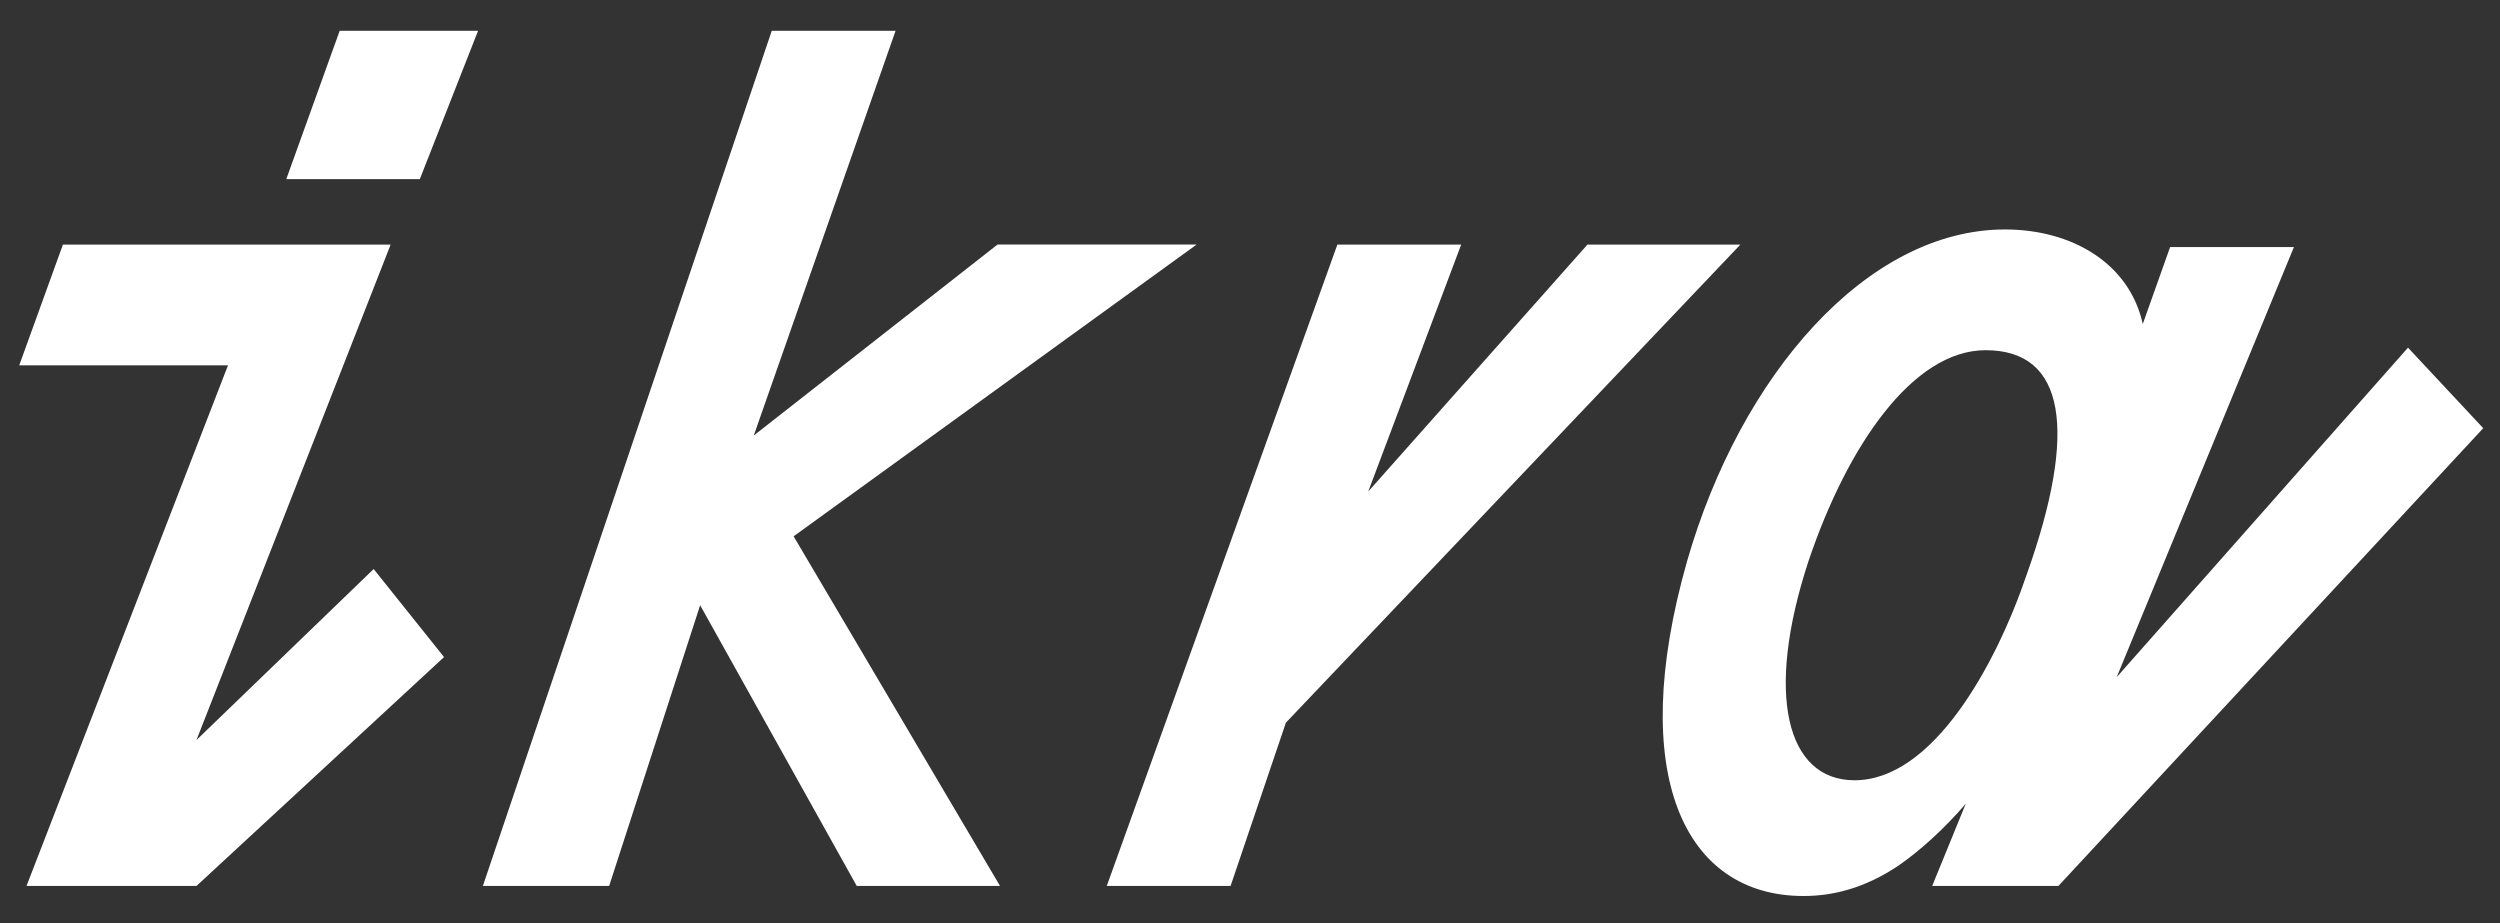 <?xml version="1.0" encoding="UTF-8"?> <svg xmlns="http://www.w3.org/2000/svg" width="65" height="24" viewBox="0 0 65 24" fill="none"><rect x="0" y="0" width="65" height="24" fill="#333333" stroke="none"/> <path d="M62.608 9.039L55.034 17.606L59.642 6.424H56.423L55.712 8.424C55.362 6.833 53.855 5.966 52.131 5.966C48.533 5.966 45.251 9.759 43.862 14.598C42.284 20.157 43.799 23.296 46.891 23.296C47.649 23.296 48.469 23.1 49.353 22.511C49.912 22.125 50.54 21.56 51.11 20.897L50.237 23.034H53.519L64.564 11.133L62.608 9.039ZM48.218 20.287C46.45 20.287 45.882 18.064 47.018 14.598C48.029 11.59 49.733 9.105 51.626 9.105C53.709 9.105 54.024 11.198 52.699 14.925C51.878 17.344 50.237 20.287 48.218 20.287Z" fill="white"></path> <path d="M5.108 19.241L10.157 6.359H1.636L0.5 9.498H5.928L0.689 23.035H5.108L11.545 17.084L9.715 14.795L5.108 19.241Z" fill="white"></path> <path d="M7.443 4.658H10.915L12.43 0.8H8.832L7.443 4.658Z" fill="white"></path> <path d="M31.112 6.358H25.936L19.598 11.323L23.285 0.8H20.066L12.555 23.034H15.838L18.204 15.736L22.275 23.034H26L20.634 13.944L31.112 6.358Z" fill="white"></path> <path d="M45.25 6.359H41.274L35.574 12.78L37.991 6.359H34.772L28.776 23.035H31.995L33.433 18.79L45.25 6.359Z" fill="white"></path> </svg> 